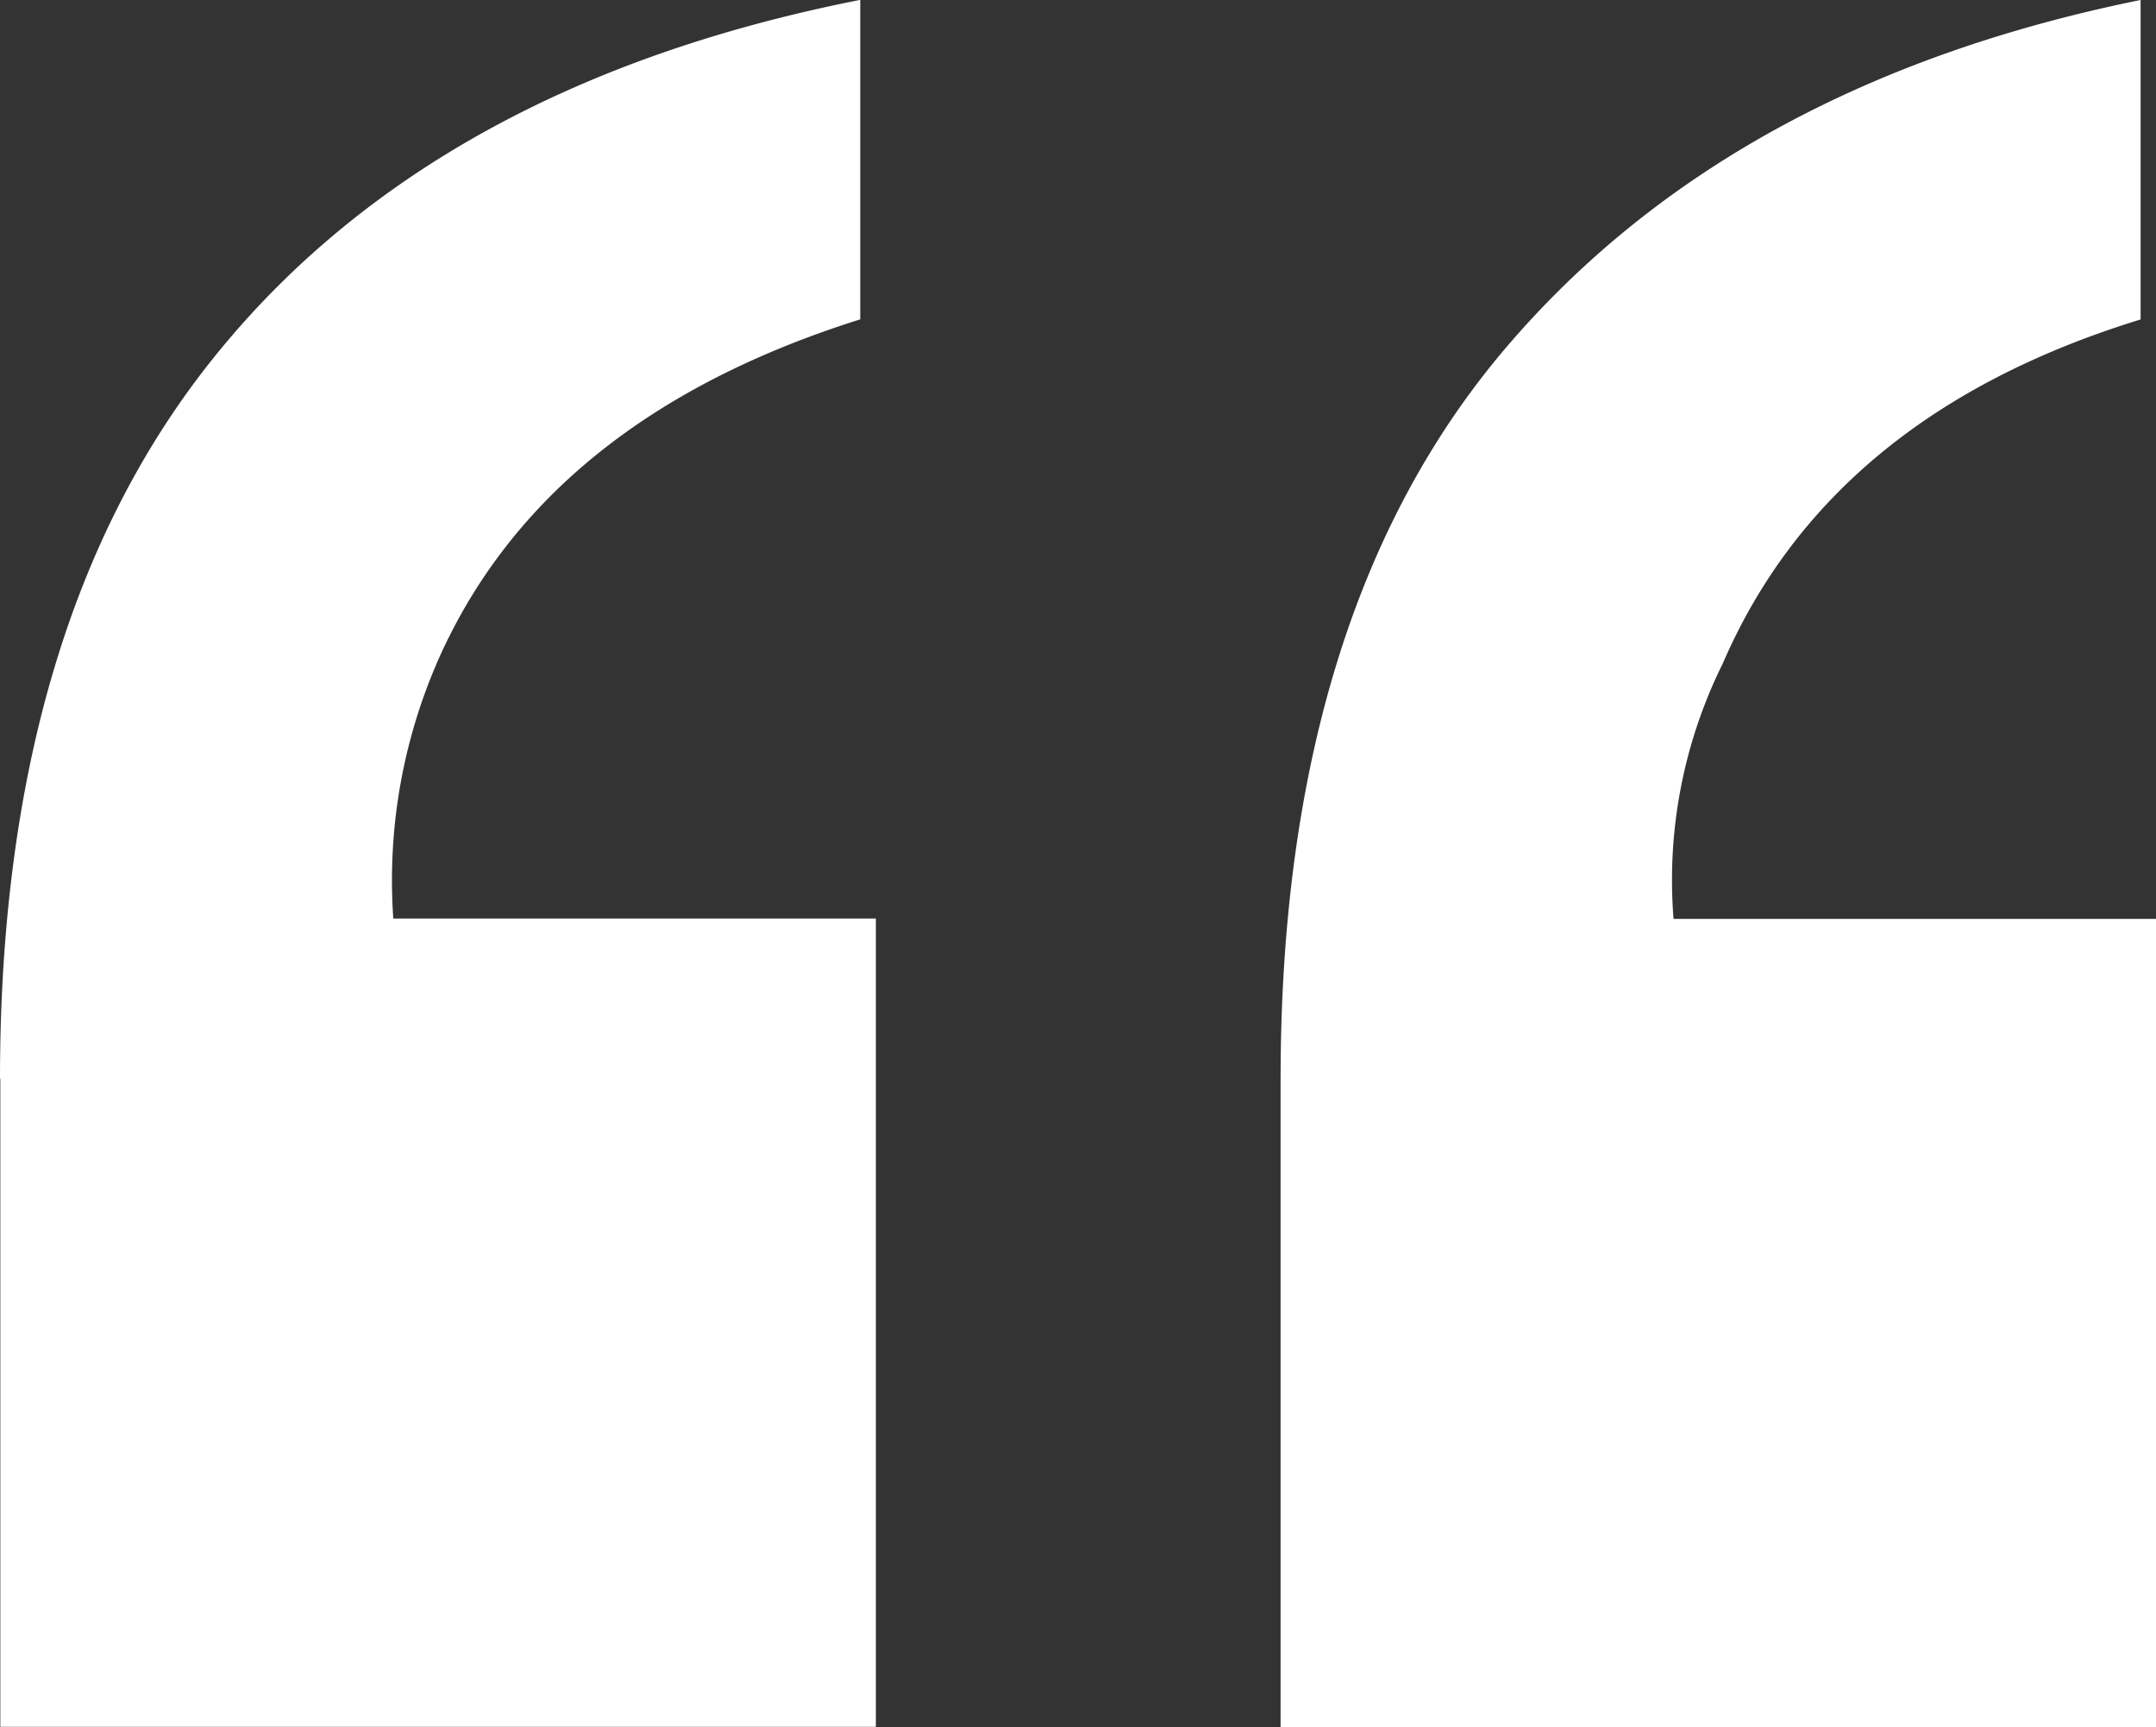 <svg xmlns="http://www.w3.org/2000/svg" width="74.613" height="59.757" viewBox="0 0 74.613 59.757">
  <rect x="0" y="0" width="74.613" height="59.757" fill="#333333" stroke="none"/>
  <path id="Path_6391" data-name="Path 6391" d="M108.22,3110.262q0-15.956,7.6-25.2,7.6-9.256,22.171-12.126v11.053q-10.841,3.41-14.567,11.694a18.962,18.962,0,0,0-1.593,9.036h16.7v27.966h-30.3v-22.435Zm44.318,0q0-16.16,7.812-25.309T182.3,3072.94v11.053q-10.745,3.3-14.463,11.91a16.843,16.843,0,0,0-1.7,8.829h16.7V3132.7h-30.3v-22.435Z" transform="translate(-108.22 -3072.94)" fill="#fff"/>
</svg>
